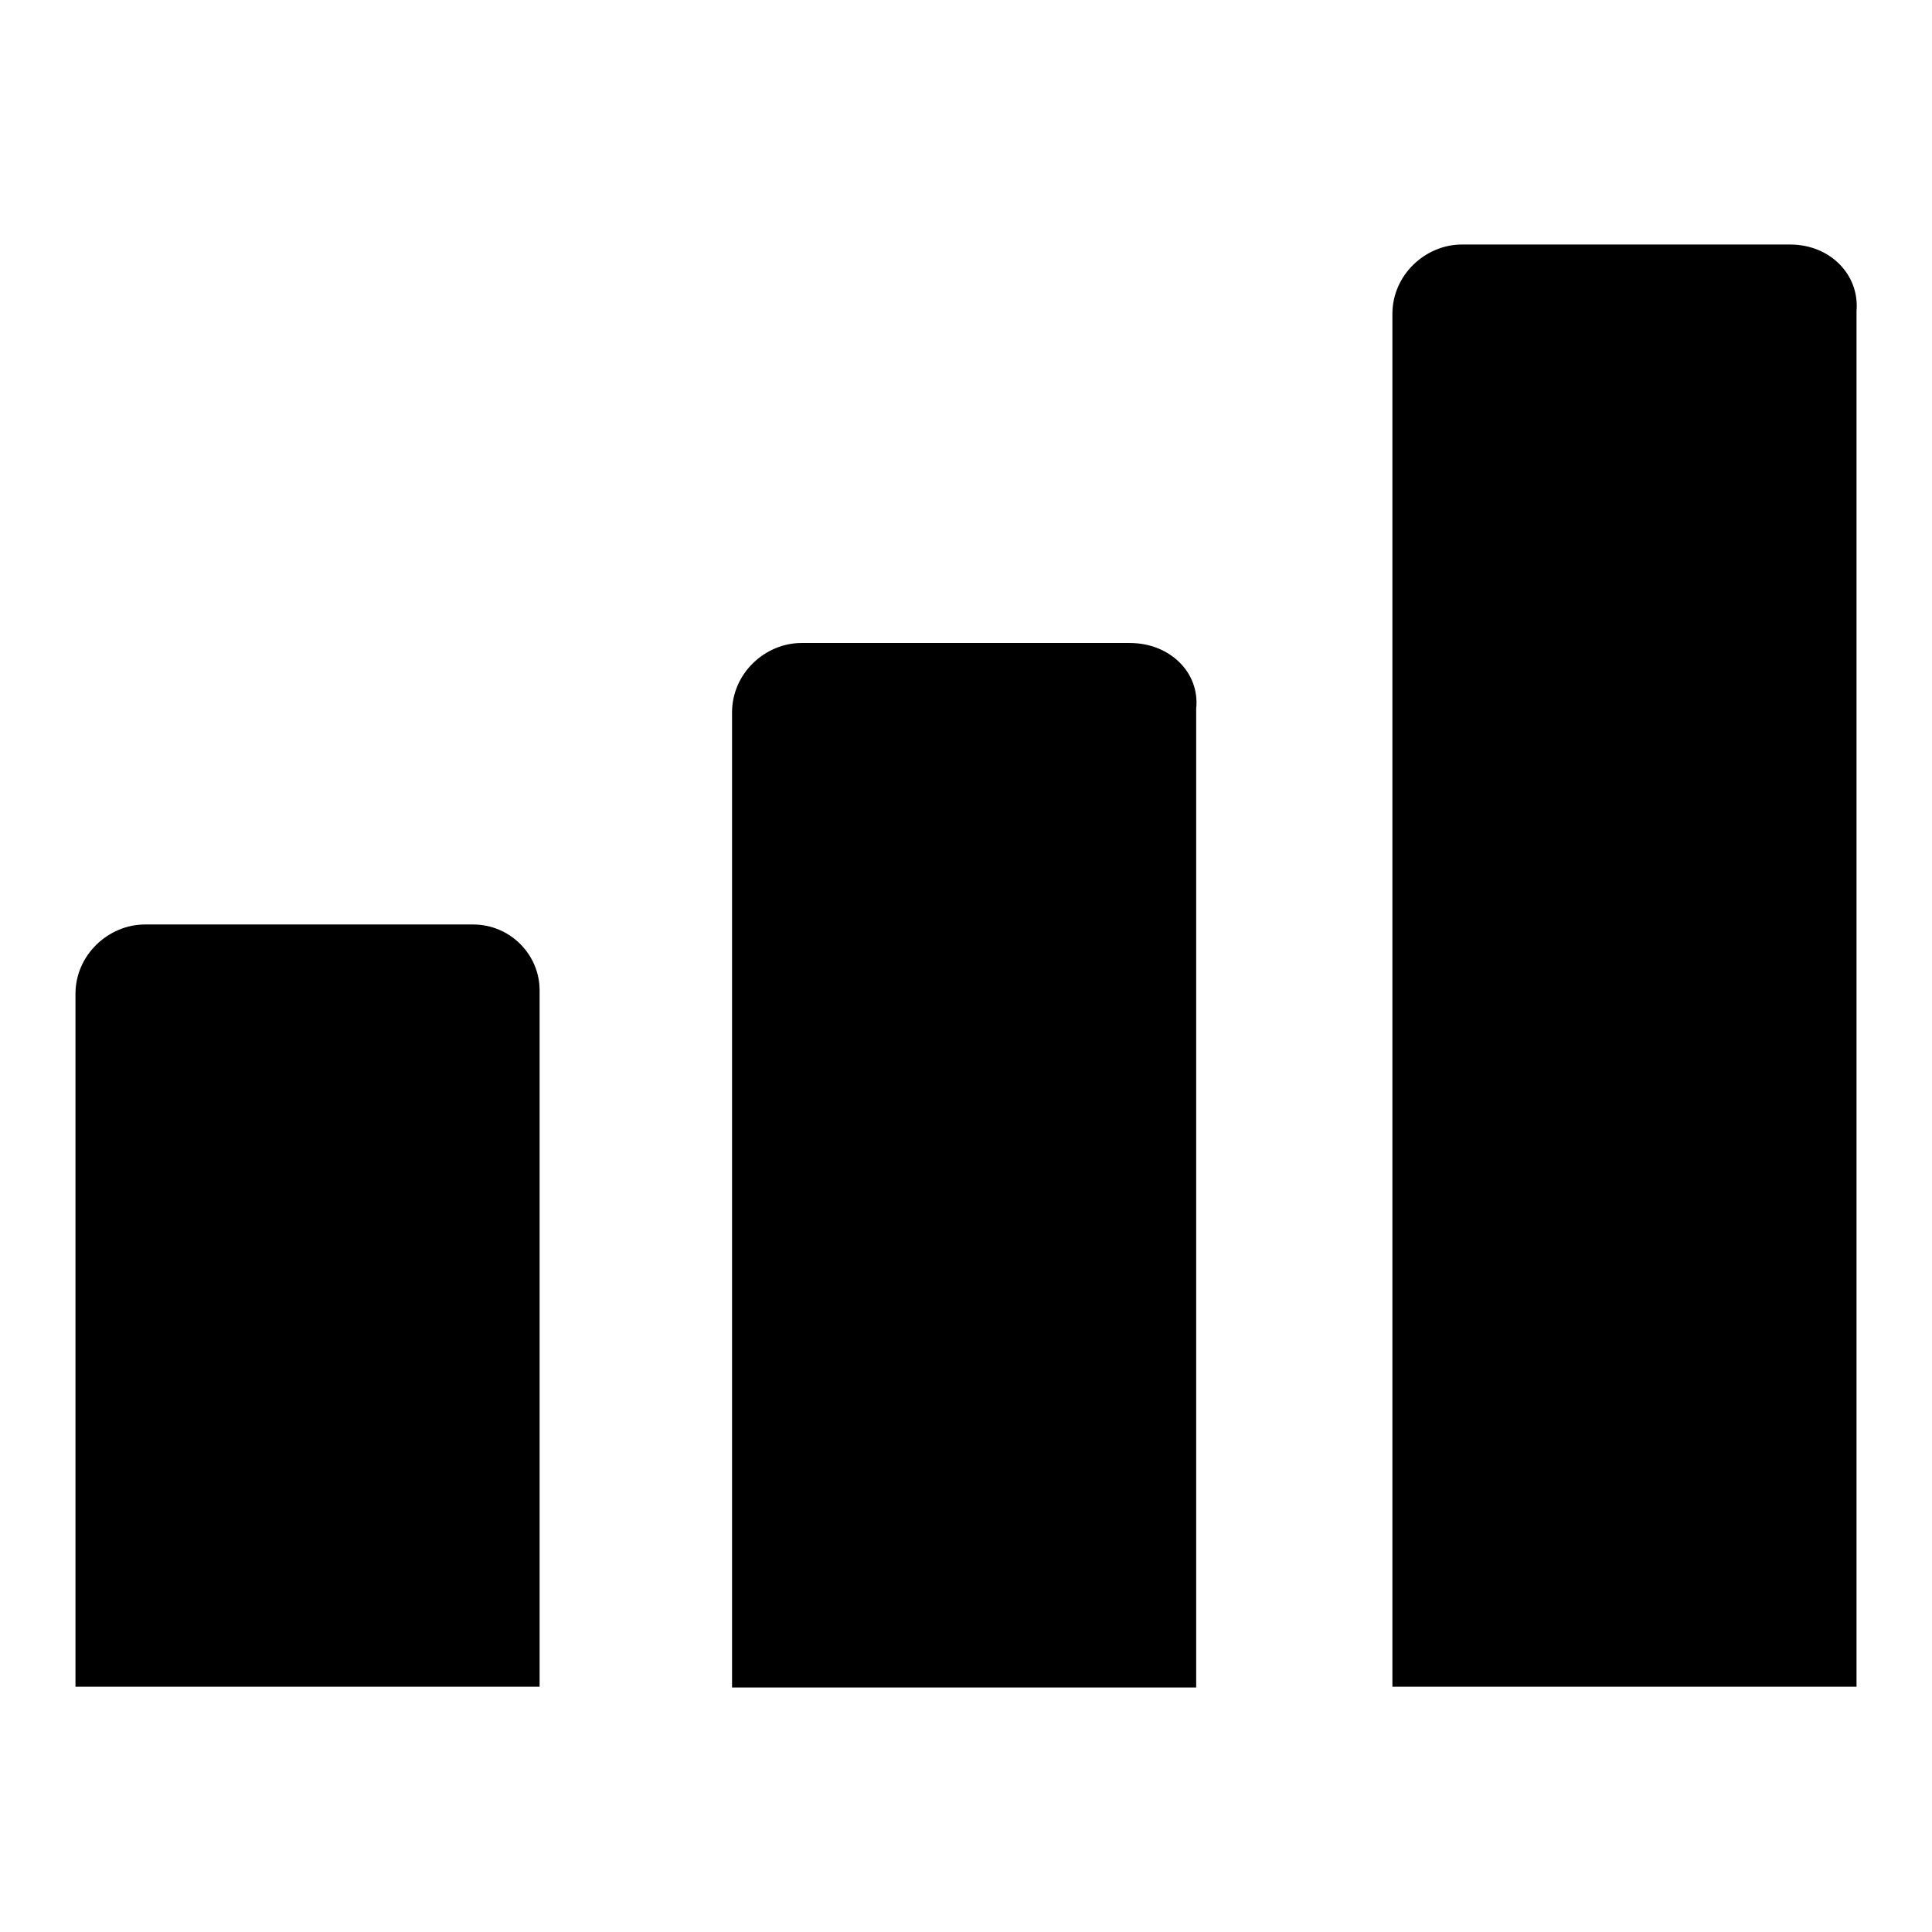 <?xml version="1.0" encoding="utf-8"?>
<!-- Svg Vector Icons : http://www.onlinewebfonts.com/icon -->
<!DOCTYPE svg PUBLIC "-//W3C//DTD SVG 1.1//EN" "http://www.w3.org/Graphics/SVG/1.1/DTD/svg11.dtd">
<svg version="1.1" xmlns="http://www.w3.org/2000/svg" xmlns:xlink="http://www.w3.org/1999/xlink" x="0px" y="0px" viewBox="0 0 256 256" enable-background="new 0 0 256 256" xml:space="preserve">
<g> <path fill="#000000" d="M62.7,122.5H19.2c-4.8,0-9.2,4-9.2,9.2v91.8h61.5v-92.3C71.5,126.5,67.6,122.5,62.7,122.5z M149.7,85.2 h-43.5c-4.8,0-9.2,4-9.2,9.2v129.2h61.5V93.9C159,89.1,155,85.2,149.7,85.2z M237.2,32.4h-43.5c-4.8,0-9.2,4-9.2,9.2v181.9H246 V41.2C246.4,36.4,242.5,32.4,237.2,32.4z"/></g>
</svg>